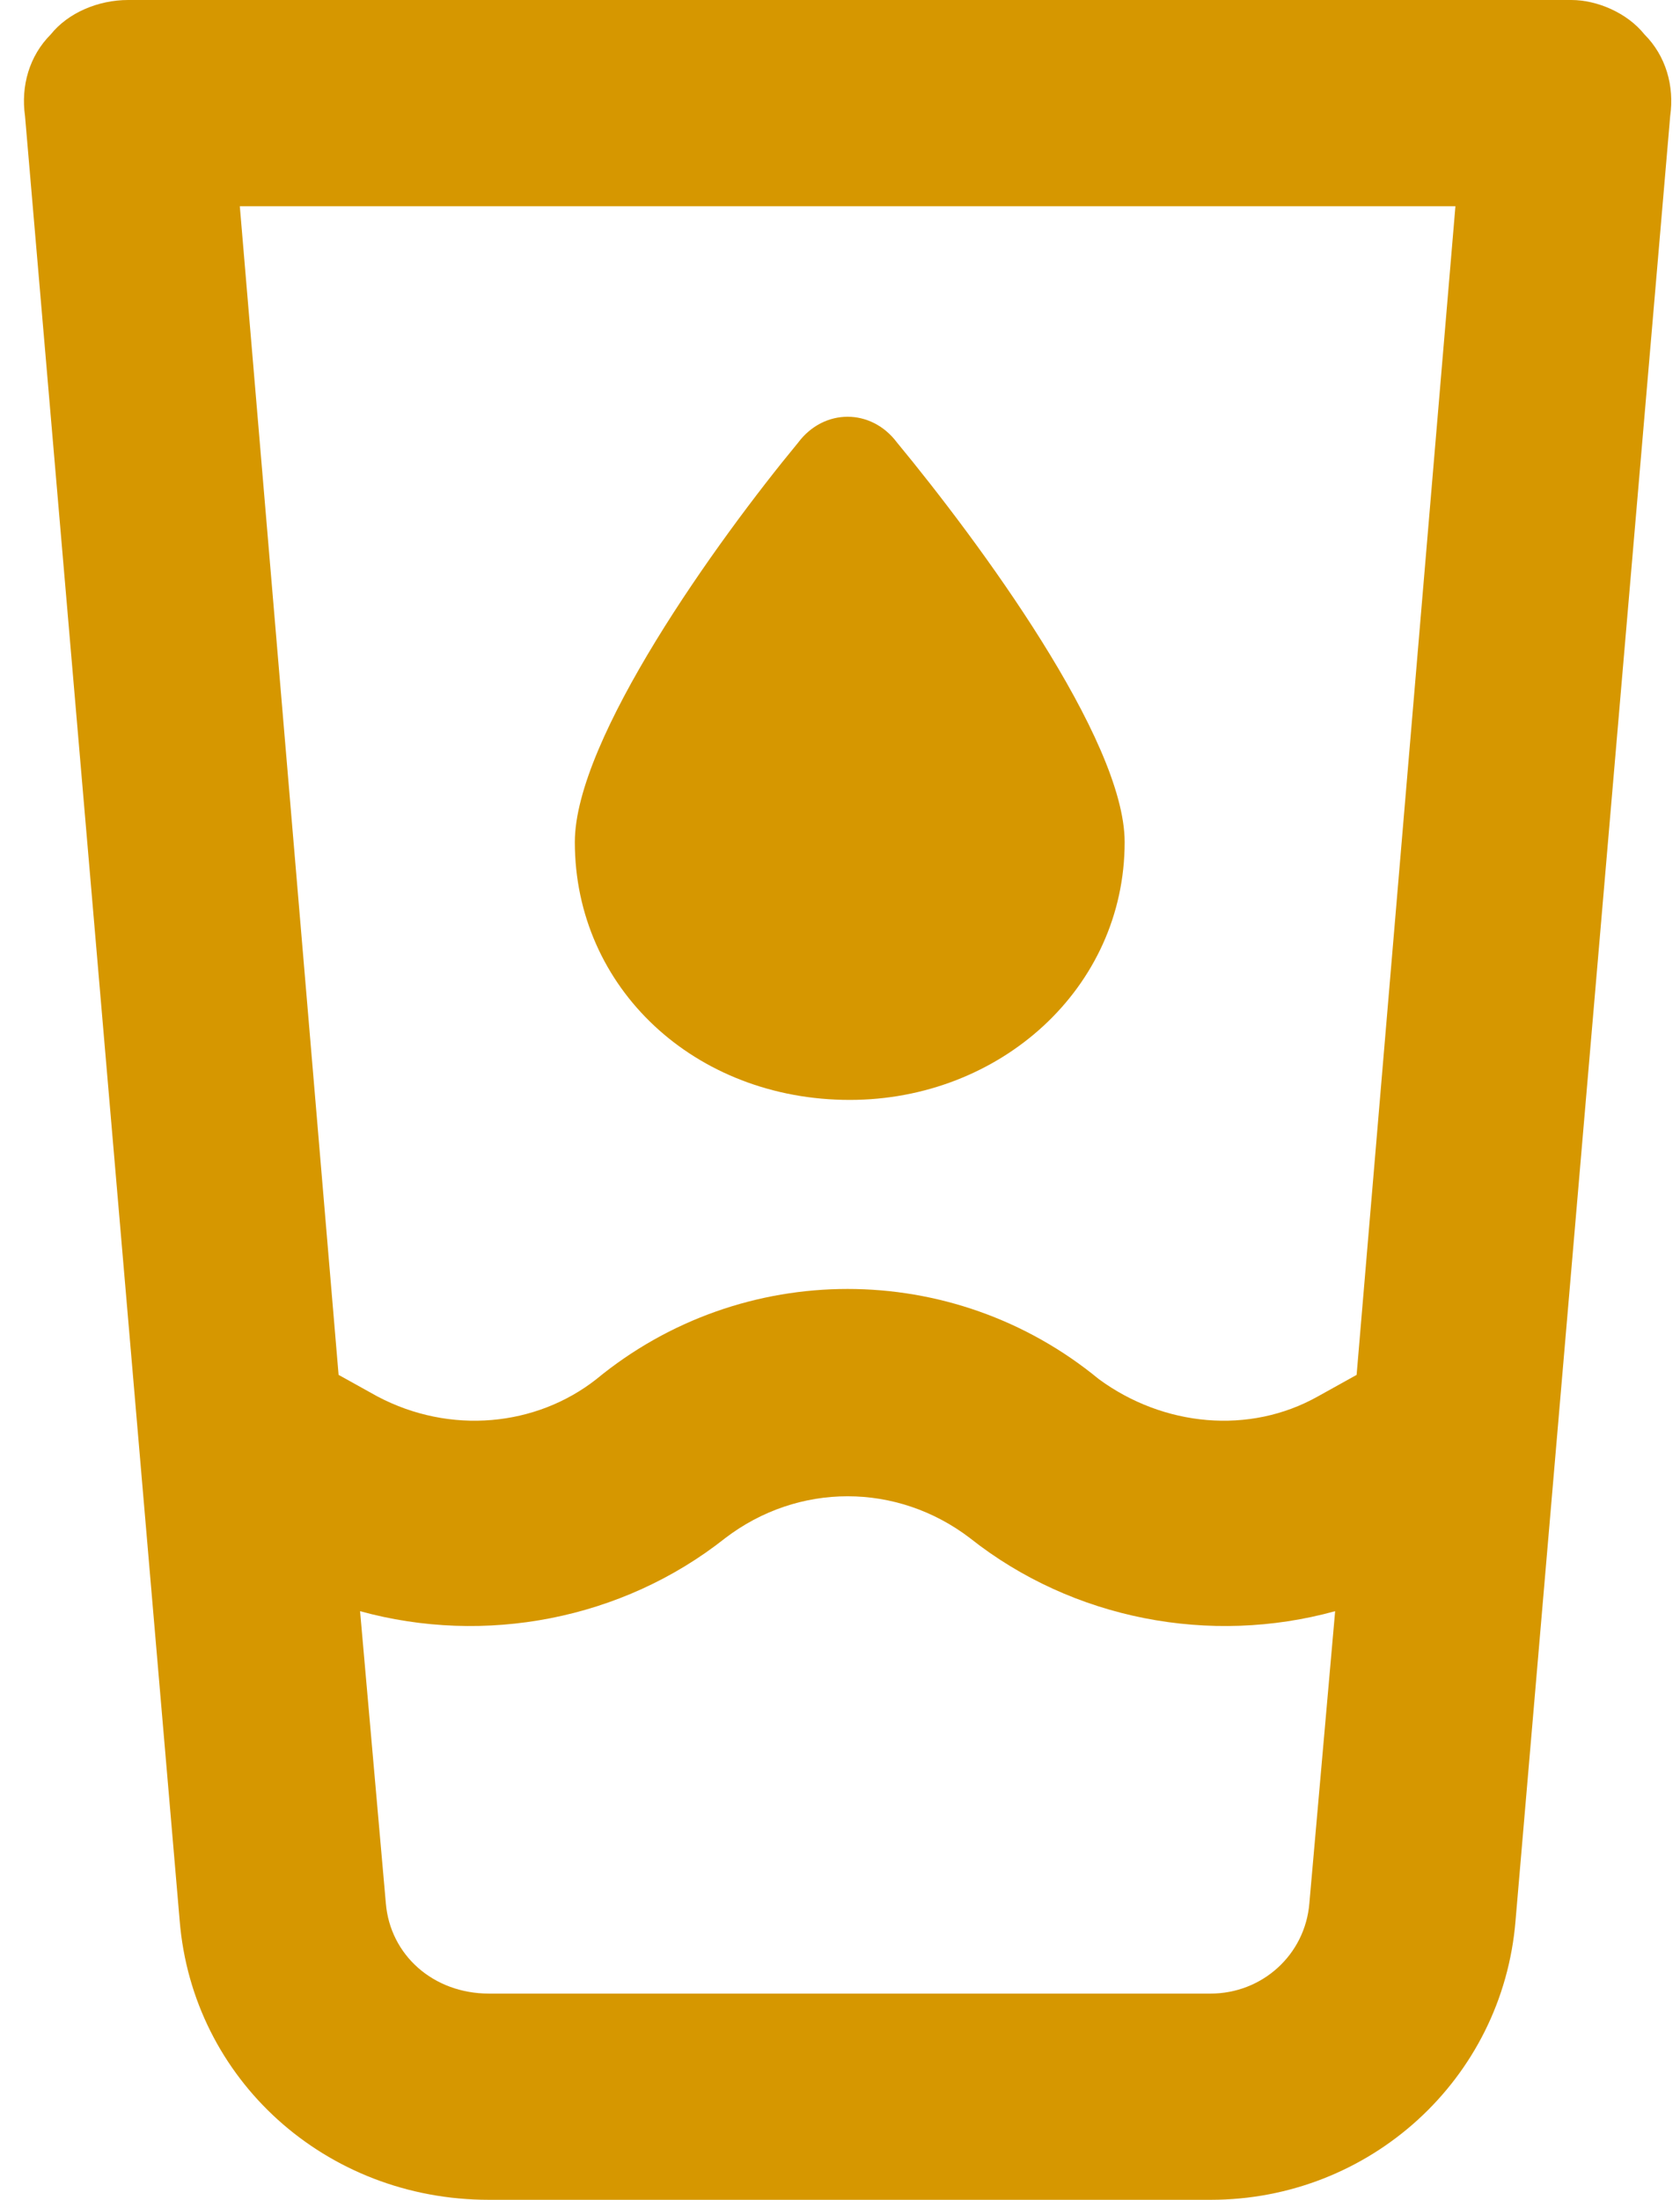 <svg width="55" height="72" viewBox="0 0 55 72" fill="none" xmlns="http://www.w3.org/2000/svg">
<path d="M4.194 0H51.444C52.288 0 53.273 0.422 53.835 1.125C54.538 1.828 54.819 2.812 54.679 3.797L49.616 62.859C49.194 68.062 44.835 72 39.632 72H16.007C10.663 72 6.304 68.062 5.882 62.859L0.819 3.797C0.679 2.812 0.96 1.828 1.663 1.125C2.226 0.422 3.21 0 4.194 0ZM11.085 45L12.351 45.703C14.741 46.969 17.554 46.688 19.523 45.141C24.304 41.203 31.194 41.203 35.976 45.141C38.085 46.688 40.898 46.969 43.148 45.703L44.413 45L47.648 6.75H7.851L11.085 45ZM11.788 52.734L12.632 62.297C12.773 63.984 14.179 65.25 16.007 65.25H39.632C41.319 65.25 42.726 63.984 42.866 62.297L43.71 52.734C39.632 53.859 35.132 53.016 31.757 50.344C29.366 48.516 26.132 48.516 23.741 50.344C20.366 53.016 15.866 53.859 11.788 52.734ZM36.819 27.562C36.819 32.344 32.741 36 27.819 36C22.757 36 18.819 32.344 18.819 27.562C18.819 24.188 23.46 17.719 26.132 14.484C26.976 13.359 28.523 13.359 29.366 14.484C32.038 17.719 36.819 24.188 36.819 27.562Z" fill="#D69700"/>
</svg>
